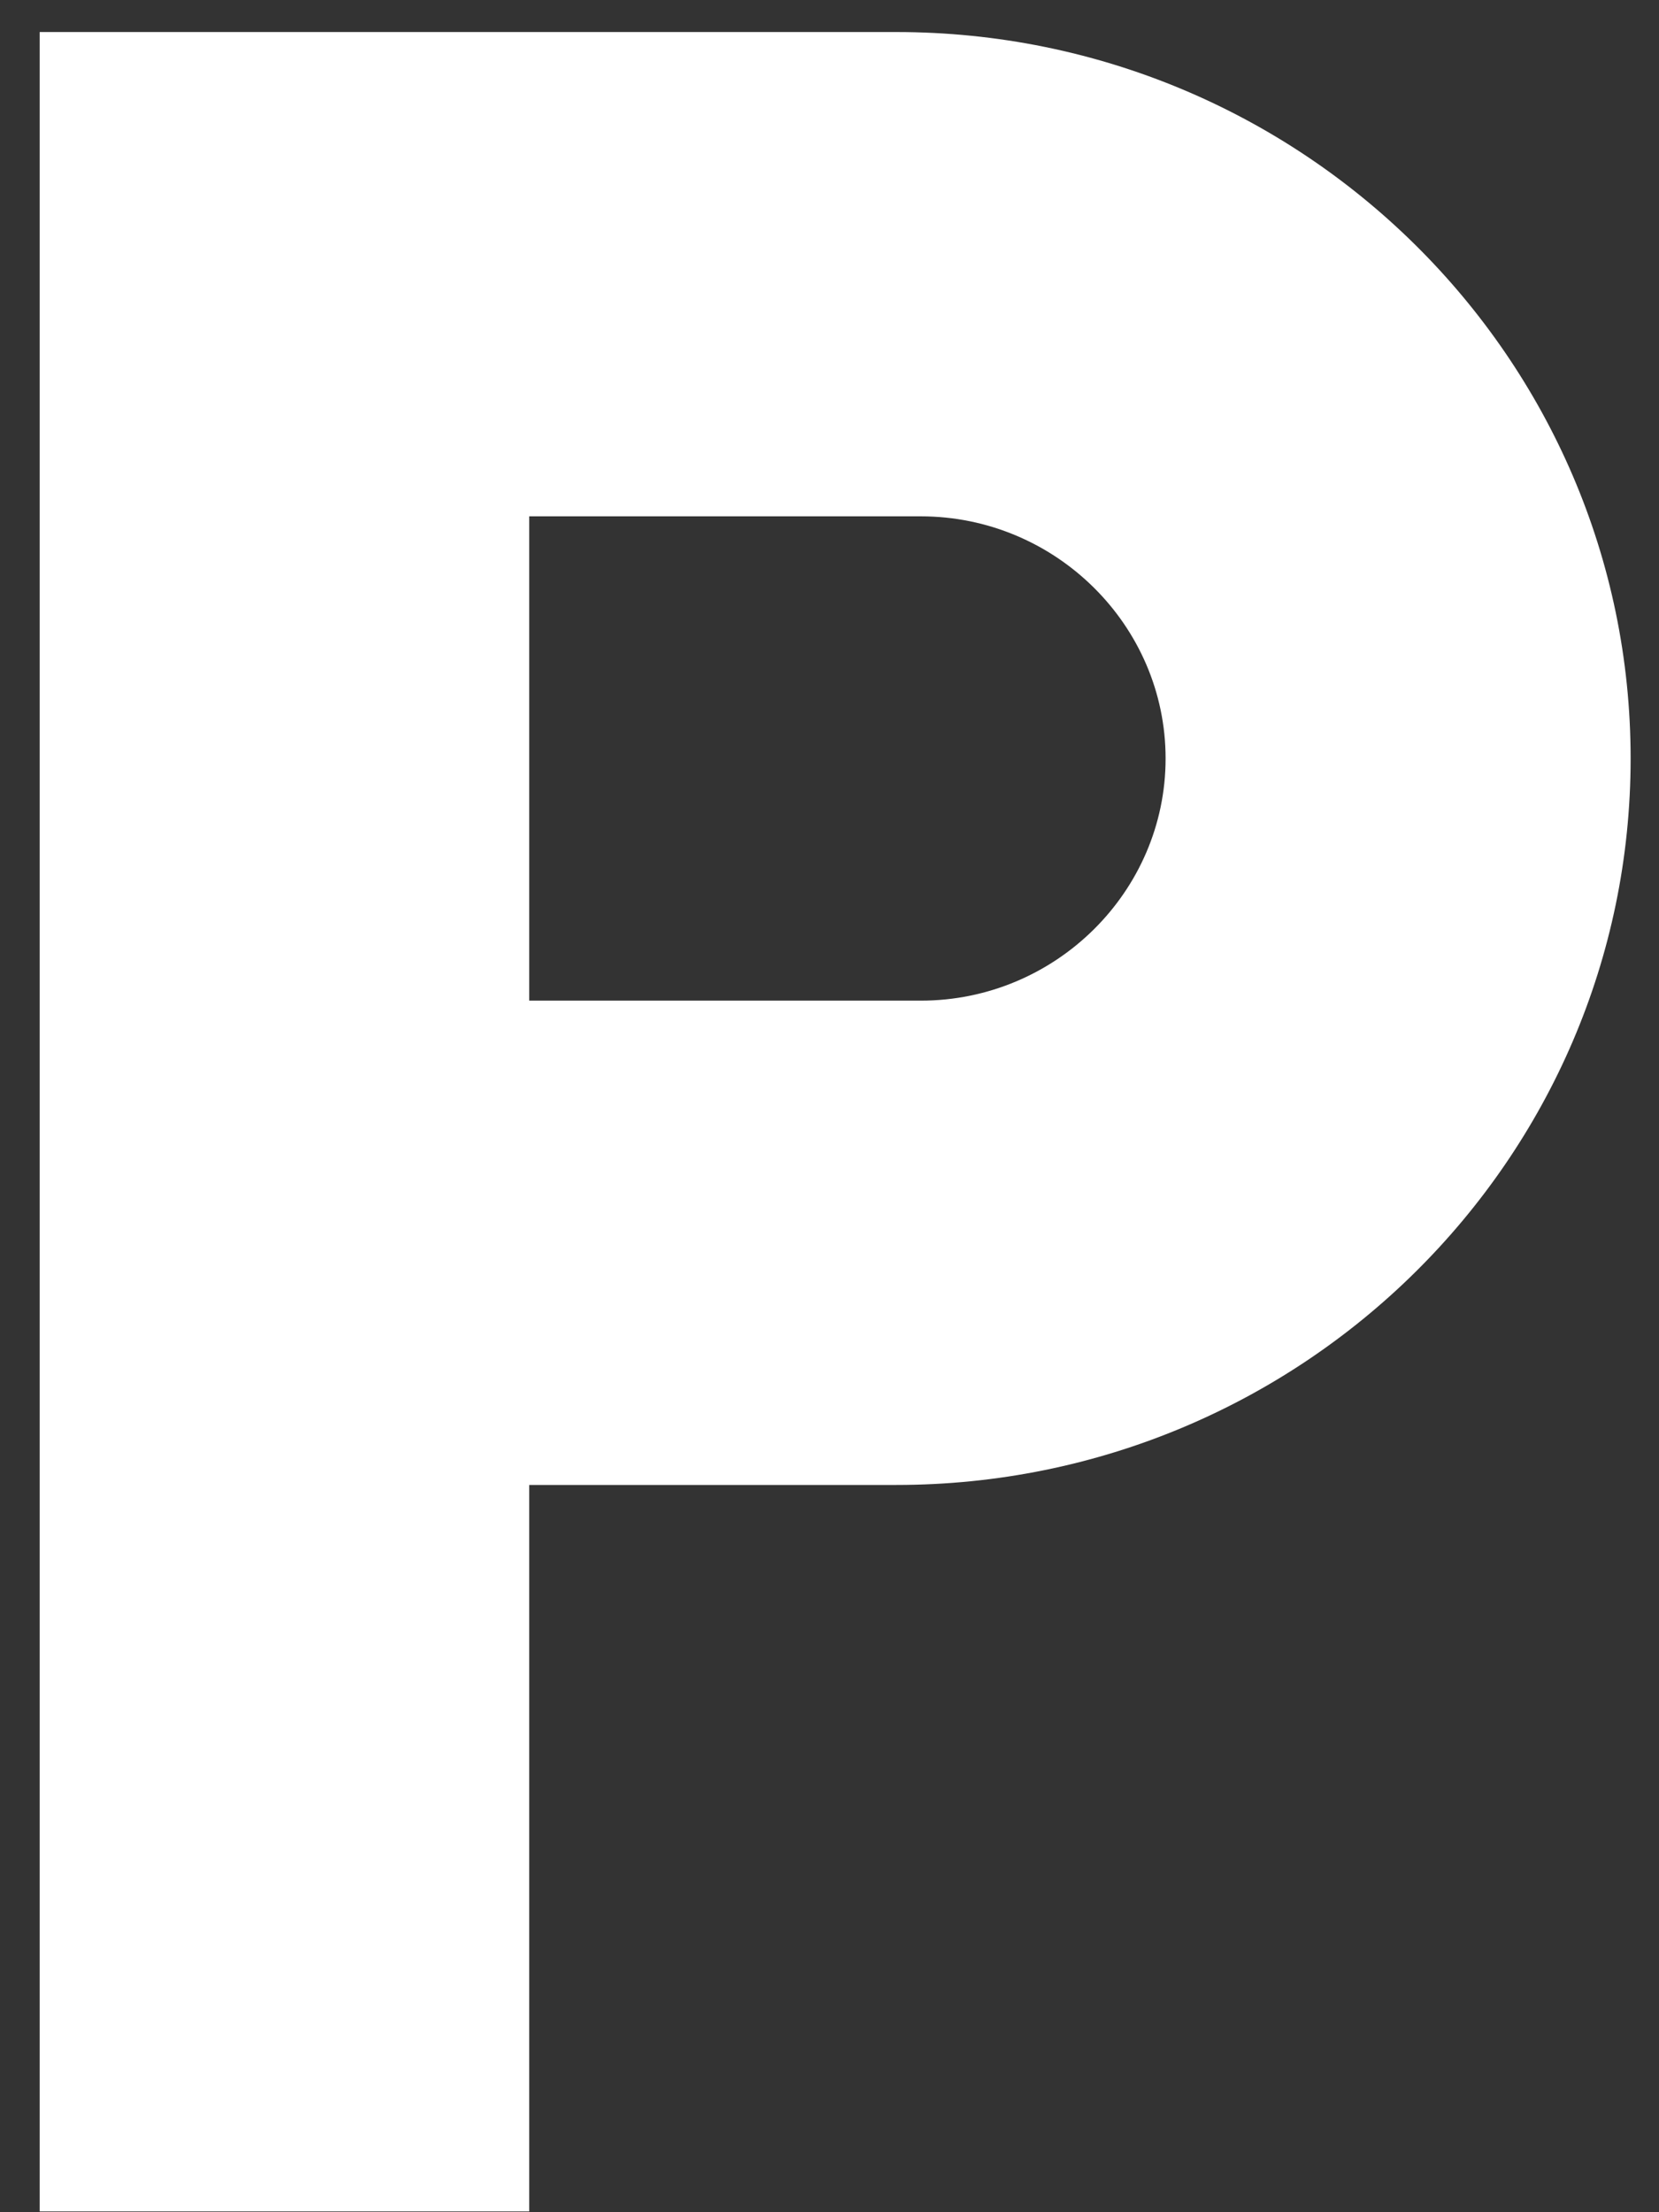 <?xml version="1.0" encoding="utf-8"?>
<svg xmlns="http://www.w3.org/2000/svg" width="39" height="52" viewBox="0 0 39 52" fill="currentColor">
<rect x="0" y="0" width="39" height="52" fill="#333333" stroke="none"/>
<path d="M21.072 0.753H0.933V51.981H12.441V34.905H21.072C30.594 34.905 38.333 27.25 38.333 17.829C38.333 8.409 30.594 0.753 21.072 0.753ZM21.647 23.521H12.441V12.137H21.647C24.812 12.137 27.401 14.699 27.401 17.829C27.401 20.96 24.812 23.521 21.647 23.521Z" fill="white"/>
</svg>